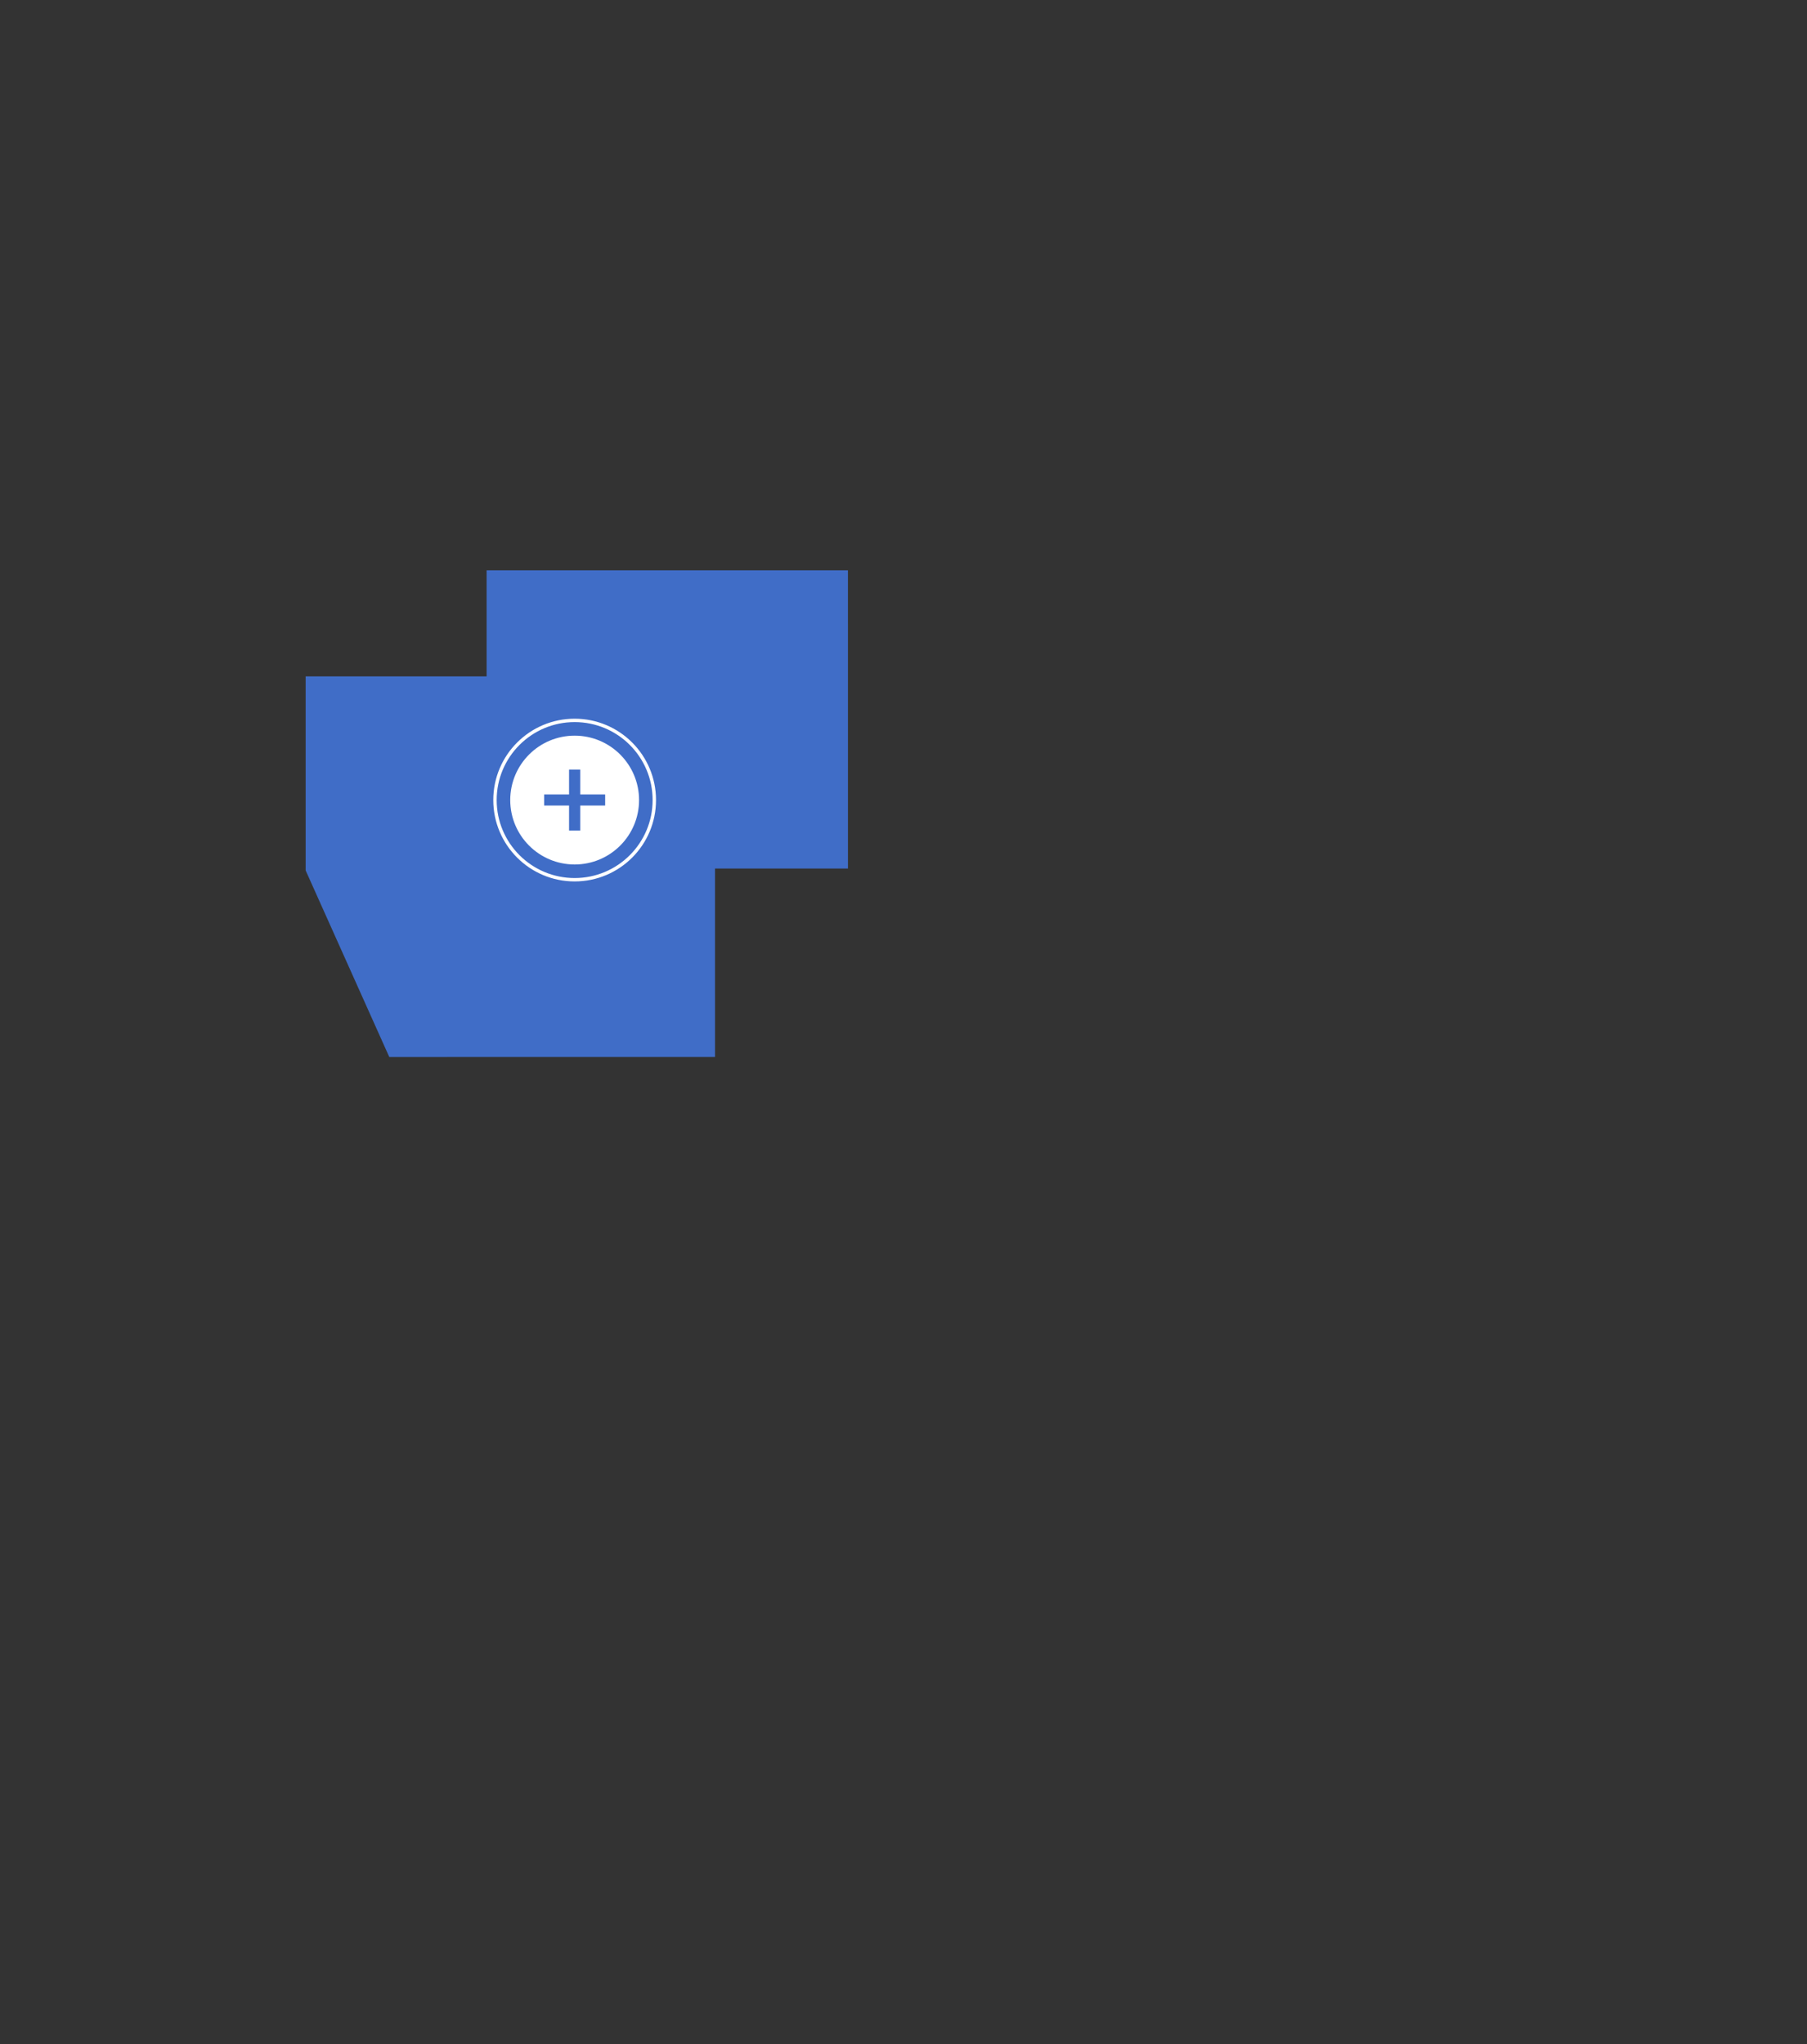 <?xml version="1.0" encoding="UTF-8"?> <svg xmlns="http://www.w3.org/2000/svg" width="533" height="603" viewBox="0 0 533 603" fill="none"><rect x="0" y="0" width="533" height="603" fill="#333333" stroke="none"/> <path fill-rule="evenodd" clip-rule="evenodd" d="M250.111 168.209L143.533 168.214L143.535 199.506L90.154 199.509L90.157 256.203L90.157 256.756L114.825 311.792L210.911 311.787L210.908 256.197L250.116 256.195L250.113 199.501L250.111 168.209Z" fill="#406DC7"></path> <circle cx="169.5" cy="236" r="19" transform="rotate(-90 169.5 236)" fill="white"></circle> <circle cx="169.5" cy="236" r="23.5" transform="rotate(-90 169.5 236)" stroke="white"></circle> <path d="M171.147 227V234.346H178.5V237.615H171.147V245H167.853V237.615H160.5V234.346H167.853V227H171.147Z" fill="#406DC7"></path> </svg> 